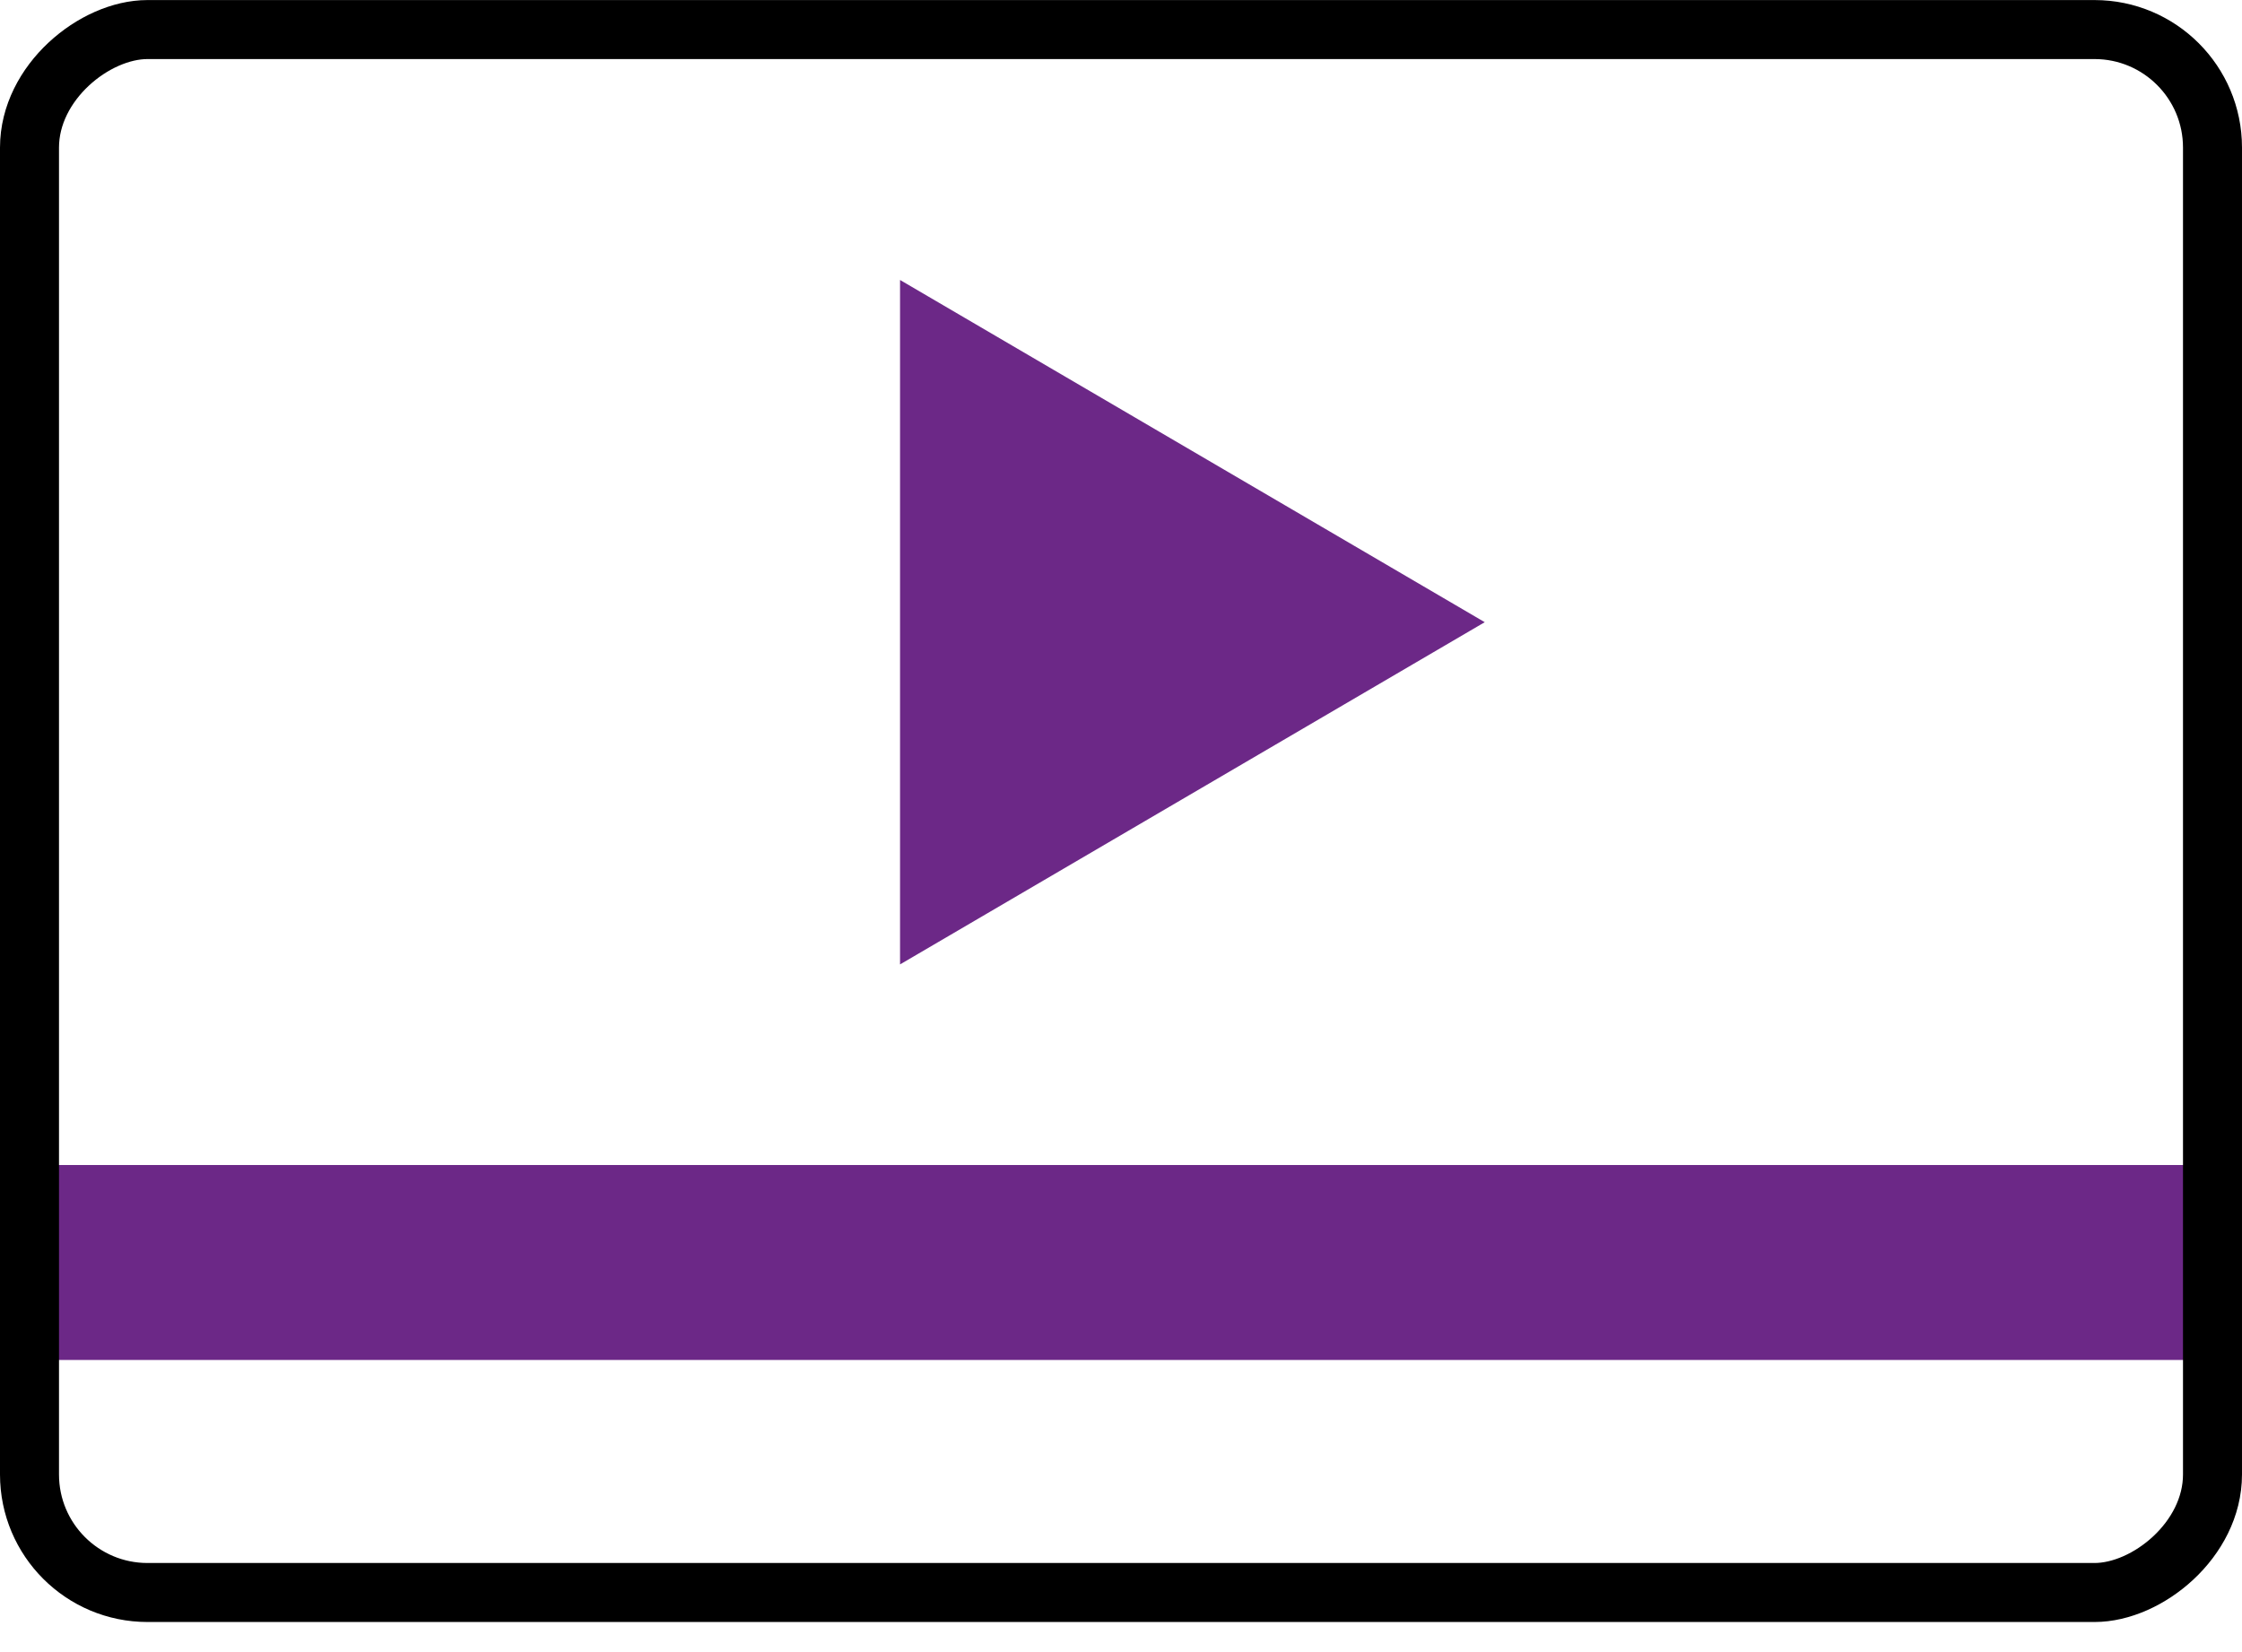 <?xml version="1.0" encoding="UTF-8"?>
<svg width="38px" height="28px" viewBox="0 0 38 28" version="1.1" xmlns="http://www.w3.org/2000/svg" xmlns:xlink="http://www.w3.org/1999/xlink">
    <title>Video</title>
    <g id="Page-1" stroke="none" stroke-width="1" fill="none" fill-rule="evenodd">
        <g id="HPSO-Icongraphy" transform="translate(-111, -136)">
            <g id="Video" transform="translate(111, 136)">
                <polygon id="Fill-1" fill="#6C2887" points="0.255 23.049 37.255 23.049 37.255 19.745 0.255 19.745"></polygon>
                <polygon id="Fill-12" fill="#6C2887" points="25.165 10.545 15.255 4.745 15.255 16.345"></polygon>
                <rect id="Rectangle-Copy-2" stroke="#000000" transform="translate(19, 13.745) rotate(-90) translate(-19, -13.745) " x="5.755" y="-4.755" width="26.489" height="37" rx="2"></rect>
            </g>
        </g>
    </g>
</svg>